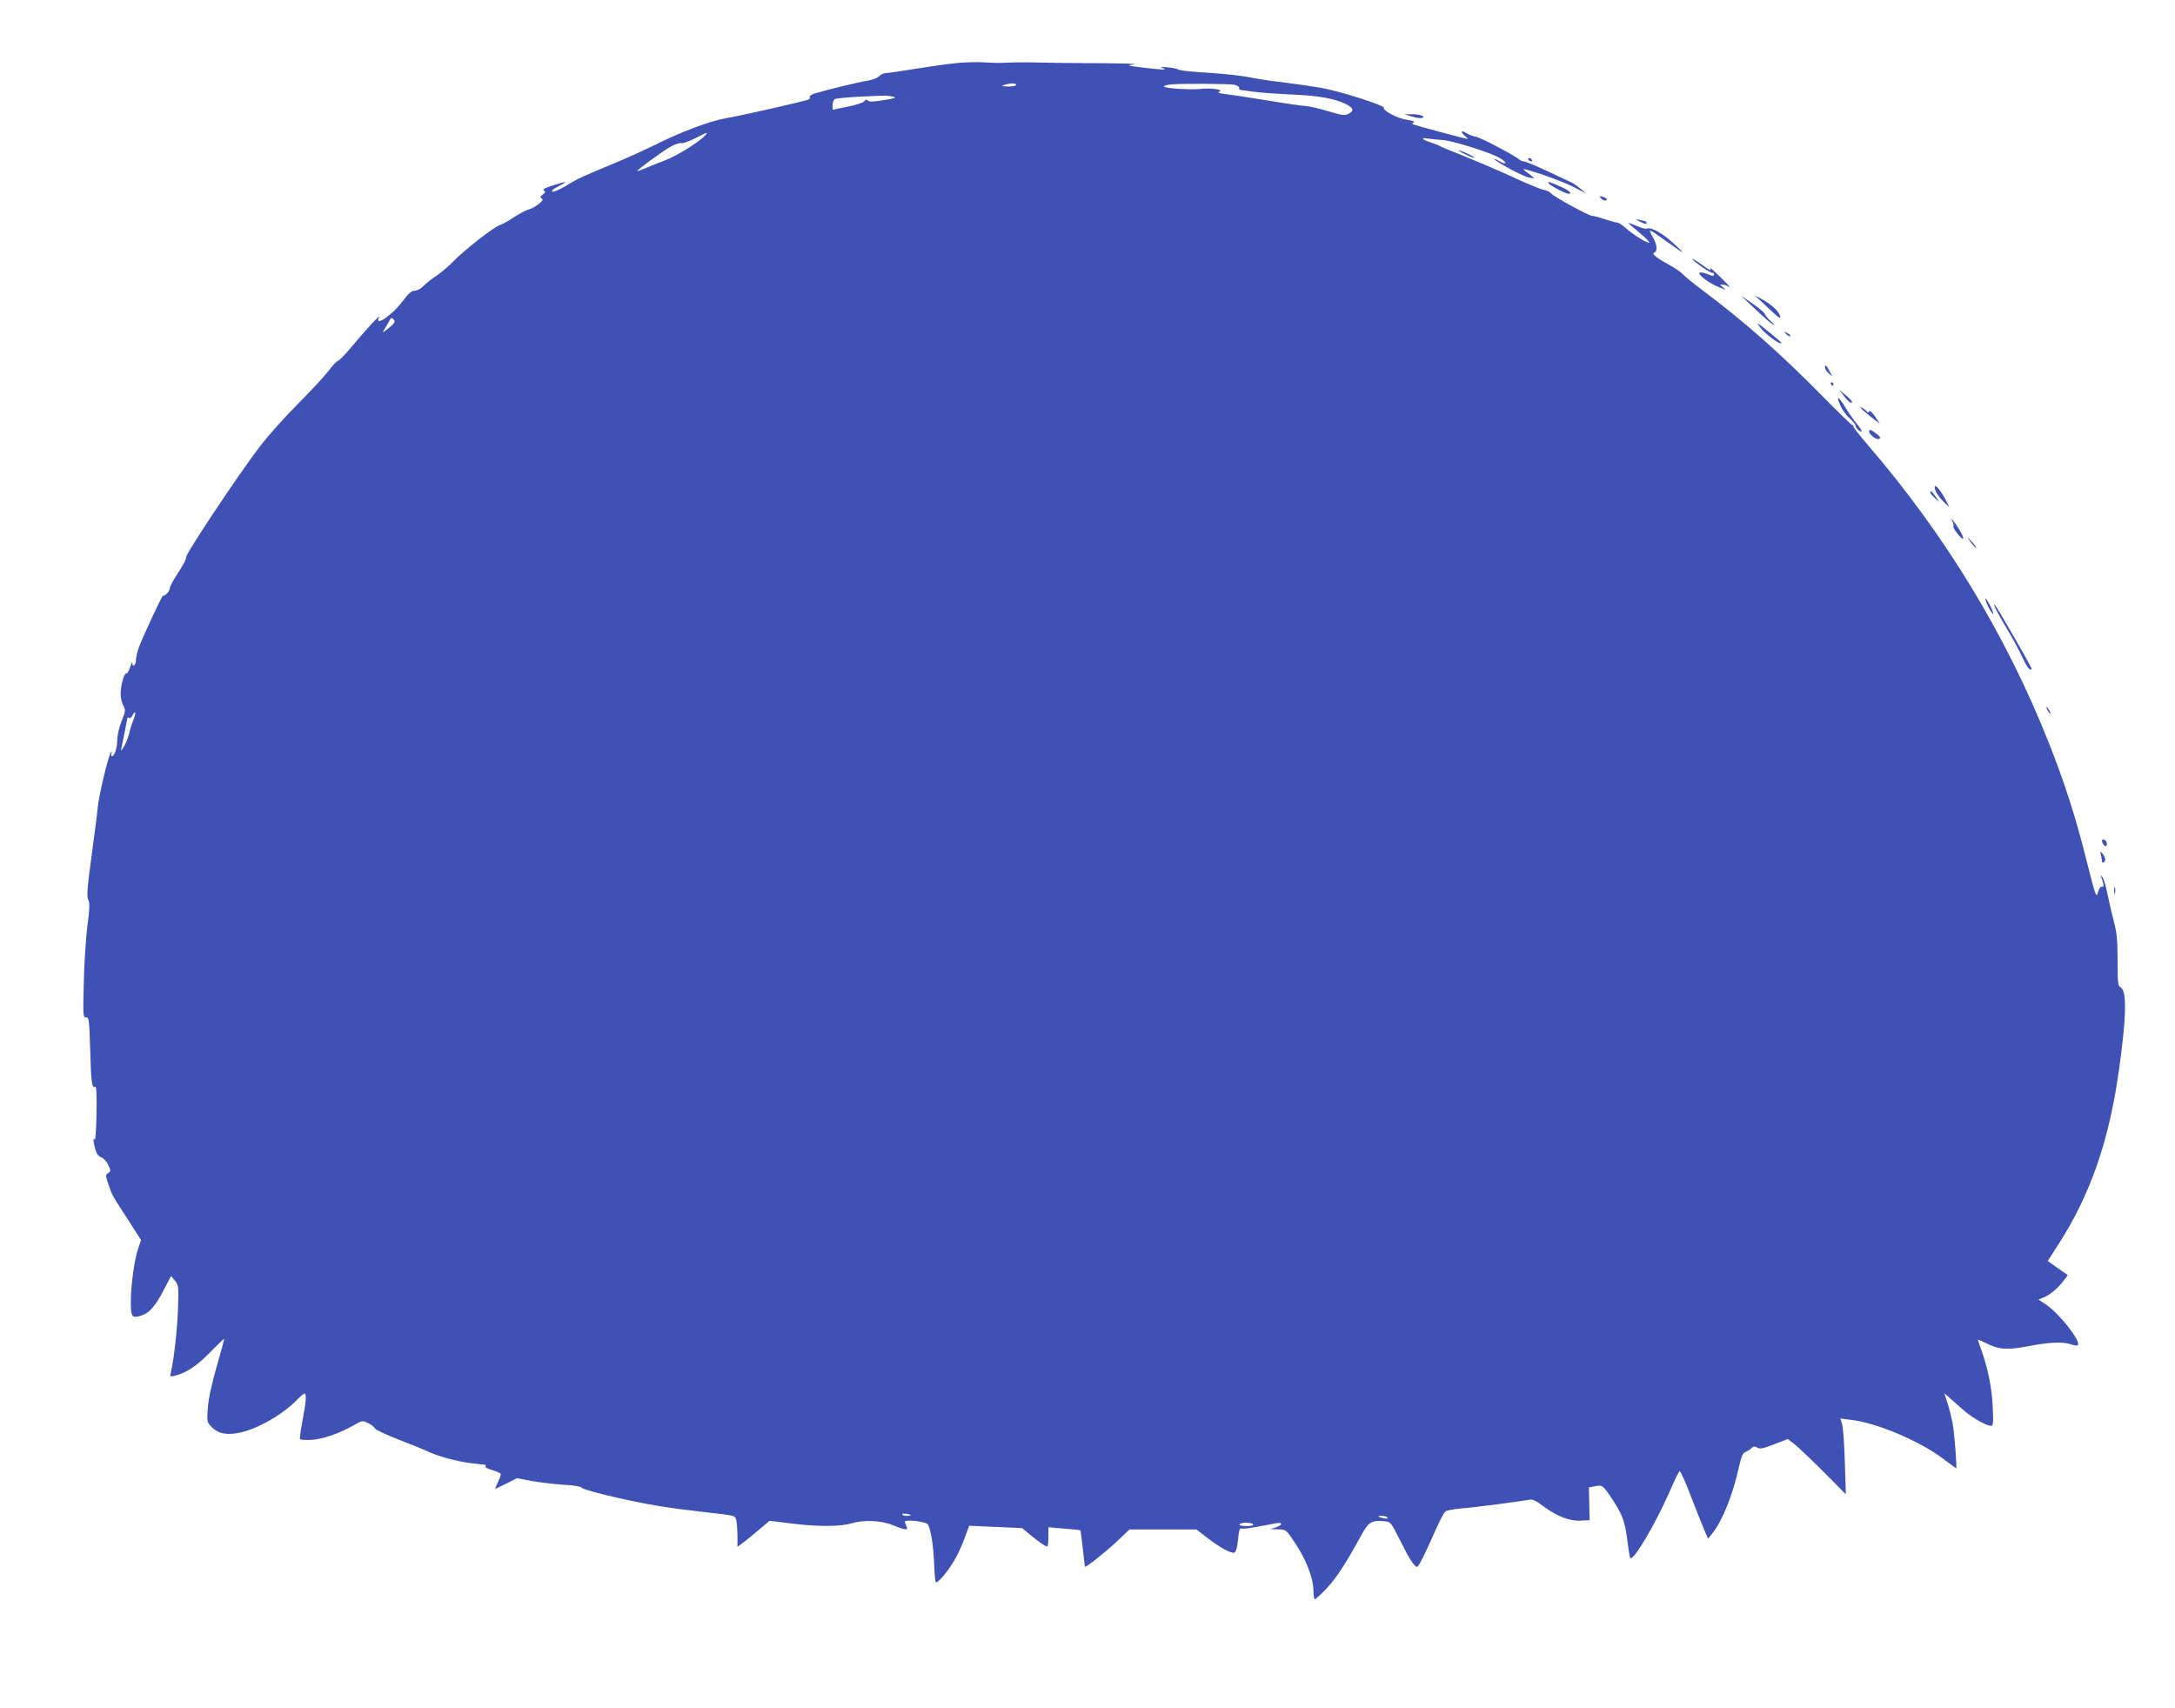 <?xml version="1.0" standalone="no"?>
<!DOCTYPE svg PUBLIC "-//W3C//DTD SVG 20010904//EN"
 "http://www.w3.org/TR/2001/REC-SVG-20010904/DTD/svg10.dtd">
<svg version="1.0" xmlns="http://www.w3.org/2000/svg"
 width="1280pt" height="1005pt" viewBox="0 0 1280 1005"
 preserveAspectRatio="xMidYMid meet">
<g transform="translate(0,1005) scale(0.1,-0.1)"
fill="#3f51b5" stroke="none">
<path d="M5630 9679 c-52 -5 -162 -21 -245 -34 -82 -14 -159 -25 -172 -25 -12
0 -30 -8 -40 -19 -10 -10 -40 -22 -68 -26 -49 -7 -249 -56 -313 -76 -18 -6
-30 -14 -27 -19 3 -5 1 -11 -5 -15 -14 -8 -384 -93 -490 -111 -94 -17 -263
-80 -414 -156 -55 -27 -154 -72 -220 -100 -216 -90 -233 -97 -301 -139 -36
-22 -74 -39 -83 -37 -11 3 0 13 33 31 61 32 56 33 -31 6 -47 -15 -63 -23 -53
-30 11 -7 10 -11 -6 -23 -16 -12 -17 -18 -7 -24 10 -7 5 -15 -20 -34 -18 -14
-44 -28 -58 -31 -14 -3 -52 -24 -85 -45 -33 -22 -71 -43 -85 -47 -33 -10 -217
-154 -273 -214 -24 -25 -68 -63 -99 -84 -30 -20 -65 -48 -78 -62 -13 -14 -35
-25 -49 -26 -20 0 -38 -16 -76 -67 -59 -78 -165 -149 -134 -89 13 25 -76 -70
-169 -182 -35 -42 -68 -75 -72 -74 -5 2 -31 -25 -57 -60 -26 -34 -107 -120
-178 -192 -72 -71 -173 -184 -224 -250 -121 -157 -444 -642 -436 -655 3 -6
-16 -44 -44 -86 -28 -42 -51 -84 -51 -93 0 -10 -9 -26 -20 -36 -11 -10 -20
-14 -20 -9 0 14 -126 -256 -144 -309 -9 -26 -16 -59 -16 -72 0 -28 -20 -45
-21 -18 0 10 -6 0 -13 -22 -7 -22 -17 -39 -23 -38 -13 3 -33 -72 -33 -122 0
-20 7 -49 15 -66 15 -28 14 -34 -10 -94 -14 -35 -25 -83 -25 -109 0 -46 -16
-96 -31 -96 -5 0 -6 8 -3 18 5 15 4 15 -5 1 -16 -25 -69 -250 -76 -322 -3 -34
-20 -165 -37 -290 -25 -185 -28 -233 -19 -251 10 -17 9 -50 -5 -157 -9 -74
-19 -225 -21 -336 -5 -190 -4 -201 14 -200 17 2 18 -12 24 -194 5 -191 10
-226 30 -213 6 4 9 -53 7 -159 -2 -91 -6 -160 -10 -153 -11 17 -10 -12 3 -57
7 -26 18 -41 35 -47 13 -5 32 -25 41 -45 16 -33 16 -36 0 -48 -17 -11 -16 -15
2 -69 21 -62 18 -57 120 -214 l71 -111 -15 -44 c-23 -63 -45 -220 -45 -317 0
-93 6 -101 63 -83 47 16 82 56 131 151 l43 82 23 -29 c22 -27 22 -33 17 -178
-6 -129 -23 -280 -42 -364 -6 -21 -4 -23 22 -17 68 16 132 59 211 140 45 46
82 81 82 77 0 -3 -21 -78 -46 -166 -29 -104 -48 -189 -51 -242 -6 -81 -5 -82
24 -112 37 -37 87 -47 161 -32 106 21 258 108 341 195 19 20 39 36 43 36 13 0
9 -53 -12 -161 -11 -57 -17 -105 -14 -108 3 -3 32 -5 64 -4 64 3 163 36 248
84 53 31 55 31 88 15 19 -9 37 -23 40 -31 3 -8 65 -37 137 -65 73 -28 150 -59
172 -70 66 -30 170 -59 257 -70 46 -5 84 -10 86 -10 2 0 1 -4 -2 -9 -3 -5 15
-14 39 -21 25 -7 48 -17 51 -22 3 -5 -4 -27 -15 -48 -11 -22 -18 -40 -16 -40
3 0 33 14 67 31 l61 31 86 -17 c47 -8 131 -18 186 -22 66 -3 104 -10 111 -19
6 -7 100 -34 210 -58 187 -42 292 -59 529 -86 168 -19 162 -17 169 -51 3 -18
6 -58 6 -91 l0 -60 38 28 c20 15 63 50 94 77 l57 48 122 -15 c153 -20 291 -20
355 -1 77 23 178 19 249 -10 70 -29 90 -31 81 -10 -3 8 -8 21 -11 28 -8 19
124 5 136 -14 16 -27 31 -115 36 -219 2 -58 6 -111 9 -118 5 -17 65 50 108
122 19 31 47 91 62 133 l28 75 155 -7 156 -7 45 -37 c54 -45 92 -71 102 -71 5
0 8 25 8 56 l0 57 93 -8 c50 -4 93 -8 95 -10 2 -2 8 -50 14 -106 6 -57 12
-106 14 -108 5 -6 126 91 195 156 l66 63 197 0 197 0 65 -50 c77 -59 141 -93
159 -86 9 3 16 31 21 76 5 55 10 70 21 66 11 -5 46 1 206 31 38 7 34 -12 -5
-25 l-33 -10 46 -1 c44 -1 48 -3 86 -59 77 -110 123 -225 123 -309 0 -24 4
-43 9 -43 5 0 36 29 69 64 58 62 114 149 201 308 45 83 62 94 142 86 33 -3 36
-7 90 -115 52 -105 83 -153 99 -153 9 0 52 88 110 220 23 52 48 100 56 106 7
6 51 14 96 18 79 6 345 41 398 51 19 4 40 -6 85 -40 78 -58 153 -87 219 -83
l51 3 -2 96 -2 97 34 6 c44 9 47 7 94 -62 68 -101 83 -140 97 -250 7 -57 15
-106 18 -110 19 -19 150 203 232 391 28 65 54 119 59 120 5 1 37 -70 70 -158
34 -88 70 -178 80 -200 l17 -40 24 30 c61 77 121 226 159 397 13 58 22 79 36
83 10 4 26 14 35 22 13 13 20 14 35 5 16 -10 33 -7 99 19 l81 31 37 -28 c20
-15 97 -88 171 -162 l134 -135 -6 189 c-3 104 -10 204 -16 223 l-10 34 62 -8
c151 -17 406 -125 544 -230 40 -30 74 -55 75 -55 6 0 -10 208 -21 267 -7 34
-20 87 -30 118 l-19 56 22 -18 c11 -10 48 -42 81 -72 55 -50 142 -101 174
-101 11 0 13 21 8 117 -6 113 -28 222 -71 342 -9 24 -16 45 -16 47 0 3 23 -7
51 -21 71 -37 126 -40 249 -16 117 23 201 27 249 10 18 -6 35 -8 39 -5 21 21
-104 182 -185 238 l-46 31 34 14 c36 15 88 60 119 104 l19 26 -59 41 -59 42
60 93 c188 291 299 606 358 1022 45 316 49 475 11 495 -16 9 -18 25 -18 157 0
118 -4 163 -20 223 -11 41 -28 115 -38 163 -9 48 -23 95 -31 105 -11 15 -12
13 -3 -11 13 -37 13 -48 -2 -45 -7 2 -17 -14 -22 -34 -9 -35 -13 -23 -67 190
-65 259 -128 455 -222 692 -252 636 -612 1227 -1071 1759 -45 52 -80 98 -79
102 2 5 0 8 -5 7 -4 -1 -83 76 -177 171 -244 249 -470 448 -715 630 -47 35
-94 74 -105 86 -11 12 -42 34 -69 49 -87 48 -119 73 -101 79 22 9 18 46 -10
95 -29 50 -24 49 86 -31 108 -77 112 -78 40 -11 -64 60 -133 99 -159 89 -8 -3
-34 4 -59 15 -26 11 -47 19 -49 18 -1 -2 27 -27 63 -56 35 -30 62 -56 59 -59
-8 -8 -92 44 -136 83 -21 19 -44 34 -52 34 -8 0 -41 9 -73 20 -32 11 -66 20
-75 20 -21 0 -227 113 -243 133 -7 8 -25 17 -42 20 -16 2 -97 36 -180 74 -82
38 -211 93 -285 123 -74 29 -139 56 -145 60 -5 4 -28 13 -50 20 -54 17 -70 33
-25 25 19 -3 60 -7 90 -9 60 -4 287 -75 338 -107 45 -27 40 -43 -5 -17 -21 12
-33 17 -28 11 23 -24 173 -103 205 -108 33 -6 34 -5 15 9 -64 48 -64 47 -5 30
92 -27 207 -71 268 -103 l57 -30 -33 28 c-18 15 -43 33 -55 38 -12 6 -76 36
-143 67 -66 31 -127 56 -135 56 -8 0 -19 4 -25 9 -22 22 -232 133 -258 136
-16 3 -40 12 -53 20 -33 22 -42 11 -12 -15 28 -24 45 -27 -151 25 -180 49
-167 44 -151 54 9 6 -5 11 -39 16 -55 8 -142 53 -136 71 5 14 -267 100 -374
118 -47 8 -143 22 -215 31 -71 8 -150 20 -175 25 -67 15 -180 27 -315 35 -66
4 -125 11 -130 16 -6 4 -35 10 -65 13 -38 4 -47 3 -30 -3 37 -13 6 -13 -112 1
-97 12 -100 13 -53 19 28 3 -53 6 -180 7 -126 0 -297 2 -380 4 -82 2 -172 1
-200 -1 -27 -2 -81 -1 -120 2 -38 3 -113 1 -165 -4z m350 -129 c0 -5 -21 -10
-47 -9 -39 1 -43 2 -23 9 36 12 70 12 70 0z m1285 1 c17 -4 29 -12 28 -19 -2
-7 3 -12 10 -12 6 0 41 -5 77 -10 36 -5 133 -12 215 -16 161 -6 255 -23 323
-55 48 -24 53 -40 18 -59 -21 -11 -37 -9 -118 15 -51 16 -112 30 -135 31 -24
2 -125 16 -225 33 -101 17 -210 33 -243 37 -41 5 -53 9 -40 14 31 12 -47 24
-106 17 -60 -7 -219 3 -219 14 0 4 17 10 38 12 64 6 345 5 377 -2z m-2010 -70
c25 -6 16 -9 -53 -20 -61 -10 -86 -11 -94 -3 -8 8 -14 7 -22 -4 -6 -8 -50 -23
-99 -32 l-87 -18 0 27 c0 15 6 31 13 36 6 4 71 10 142 14 174 8 166 8 200 0z
m-1099 -220 c-21 -33 -162 -124 -241 -154 -49 -19 -107 -42 -127 -51 -21 -9
-38 -14 -38 -12 0 7 145 113 193 141 26 15 56 25 65 23 10 -3 47 10 83 28 72
37 72 37 65 25z m-1837 -1094 c8 -11 1 -21 -32 -48 -37 -29 -40 -30 -26 -9 9
14 21 35 28 48 14 26 15 26 30 9z m-1534 -2353 c-9 -22 -20 -58 -25 -81 -6
-23 -19 -57 -30 -75 -18 -29 -20 -30 -15 -8 11 54 35 172 35 176 0 3 4 3 9 -1
6 -3 15 4 21 16 19 34 22 14 5 -27z m4575 -4680 c0 -2 -11 -4 -25 -4 -14 0
-25 4 -25 9 0 4 11 6 25 3 14 -2 25 -6 25 -8z m2805 -14 c4 -7 -3 -8 -22 -4
-38 9 -42 14 -10 14 14 0 29 -5 32 -10z m-790 -40 c4 -6 -12 -10 -40 -10 -28
0 -44 4 -40 10 3 6 21 10 40 10 19 0 37 -4 40 -10z"/>
<path d="M8310 9364 c25 -8 52 -11 60 -8 23 9 -16 23 -65 22 l-40 0 45 -14z"/>
<path d="M8615 9146 c28 -14 55 -25 60 -25 15 0 -56 36 -85 43 -14 3 -2 -5 25
-18z"/>
<path d="M8995 9110 c3 -5 11 -10 16 -10 6 0 7 5 4 10 -3 6 -11 10 -16 10 -6
0 -7 -4 -4 -10z"/>
<path d="M9115 8970 c7 -12 99 -60 115 -60 27 0 4 20 -51 44 -67 29 -73 30
-64 16z"/>
<path d="M9421 8884 c6 -8 18 -14 26 -14 20 0 8 16 -17 23 -17 4 -19 3 -9 -9z"/>
<path d="M9653 8745 c16 -9 31 -14 35 -11 8 9 0 14 -33 21 l-30 6 28 -16z"/>
<path d="M9960 8526 c0 -10 110 -87 119 -82 4 3 8 -1 8 -9 0 -11 -7 -11 -39 2
-21 9 -42 12 -46 8 -11 -11 55 -61 112 -84 45 -19 48 -19 27 -3 -20 16 -21 19
-4 17 10 0 24 -4 31 -9 23 -14 11 0 -49 59 -34 33 -59 54 -55 48 11 -21 -1
-15 -54 23 -27 20 -50 33 -50 30z"/>
<path d="M10330 8231 c47 -45 94 -86 105 -92 11 -6 6 2 -11 18 -17 15 -34 35
-37 44 -3 9 -36 37 -74 63 l-68 47 85 -80z"/>
<path d="M10330 8309 c3 -3 38 -36 79 -74 58 -55 72 -65 67 -45 -9 30 -49 67
-108 100 -24 13 -41 21 -38 19z"/>
<path d="M10359 8123 c25 -34 102 -93 121 -93 11 0 2 8 -94 86 -49 38 -50 39
-27 7z"/>
<path d="M10512 8084 c10 -10 20 -15 24 -12 3 4 -5 12 -18 18 -22 12 -22 12
-6 -6z"/>
<path d="M10740 7887 c0 -8 10 -22 21 -33 l22 -19 -17 33 c-18 34 -26 40 -26
19z"/>
<path d="M10775 7790 c3 -5 8 -10 11 -10 2 0 4 5 4 10 0 6 -5 10 -11 10 -5 0
-7 -4 -4 -10z"/>
<path d="M10851 7721 c14 -19 31 -37 37 -39 23 -7 10 13 -26 43 l-37 30 26
-34z"/>
<path d="M10830 7665 c11 -25 35 -59 55 -76 19 -17 35 -37 35 -44 0 -14 28
-40 36 -33 2 3 -11 24 -31 47 -19 24 -49 67 -67 97 -40 65 -54 70 -28 9z"/>
<path d="M10967 7633 c18 -15 46 -39 64 -52 l32 -25 -28 43 c-18 26 -31 38
-35 30 -6 -8 -9 -8 -14 0 -4 6 -17 16 -29 22 -15 7 -11 1 10 -18z"/>
<path d="M11000 7512 c0 -19 41 -51 57 -45 14 5 11 10 -13 30 -30 24 -44 29
-44 15z"/>
<path d="M11391 7162 c5 -16 26 -44 46 -63 l35 -34 -17 35 c-39 78 -85 122
-64 62z"/>
<path d="M11360 7152 c0 -5 12 -19 27 -33 l27 -24 -23 33 c-23 32 -31 39 -31
24z"/>
<path d="M11490 6982 c6 -13 9 -26 6 -29 -7 -7 43 -73 56 -73 10 0 -22 62 -53
100 -20 24 -20 24 -9 2z"/>
<path d="M11581 6885 c13 -23 49 -67 49 -59 0 5 -13 23 -28 39 -15 17 -24 26
-21 20z"/>
<path d="M11695 6493 c9 -21 23 -45 31 -53 9 -9 5 7 -10 38 -30 60 -44 70 -21
15z"/>
<path d="M11735 6490 c4 -14 36 -73 71 -132 36 -59 78 -137 94 -172 28 -60 45
-84 56 -74 3 4 -58 115 -184 328 -24 41 -41 64 -37 50z"/>
<path d="M12050 5870 c6 -11 13 -20 16 -20 2 0 0 9 -6 20 -6 11 -13 20 -16 20
-2 0 0 -9 6 -20z"/>
<path d="M12370 5103 c0 -5 4 -15 10 -23 11 -18 25 -7 17 15 -6 15 -27 21 -27
8z"/>
<path d="M12364 5020 c3 -14 6 -31 6 -38 0 -7 5 -10 10 -7 14 9 12 28 -6 51
-15 18 -15 18 -10 -6z"/>
<path d="M12442 4810 c0 -19 2 -27 5 -17 2 9 2 25 0 35 -3 9 -5 1 -5 -18z"/>
</g>
</svg>
